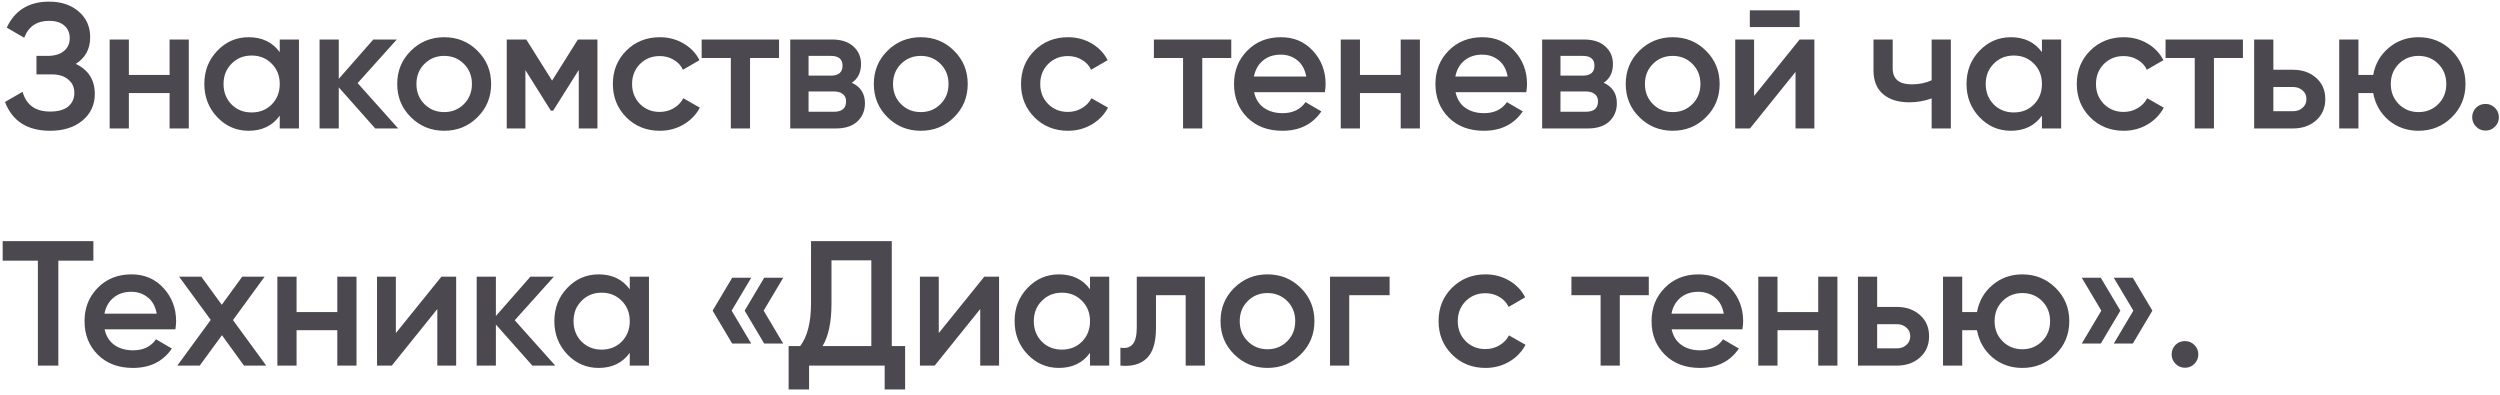 <?xml version="1.0" encoding="UTF-8"?> <svg xmlns="http://www.w3.org/2000/svg" width="253" height="40" viewBox="0 0 253 40" fill="none"><path d="M7.668 6.466C8.952 7.078 9.594 8.092 9.594 9.508C9.594 10.612 9.174 11.512 8.334 12.208C7.506 12.892 6.42 13.234 5.076 13.234C2.772 13.234 1.248 12.262 0.504 10.318L2.286 9.292C2.658 10.624 3.588 11.29 5.076 11.29C5.868 11.29 6.474 11.122 6.894 10.786C7.314 10.438 7.524 9.976 7.524 9.4C7.524 8.836 7.32 8.386 6.912 8.05C6.516 7.702 5.952 7.528 5.22 7.528H3.69V5.656H4.806C5.514 5.656 6.066 5.494 6.462 5.17C6.858 4.846 7.056 4.414 7.056 3.874C7.056 3.334 6.876 2.908 6.516 2.596C6.156 2.272 5.64 2.11 4.968 2.11C3.72 2.11 2.88 2.68 2.448 3.82L0.684 2.794C1.5 1.042 2.928 0.166 4.968 0.166C6.204 0.166 7.206 0.502 7.974 1.174C8.742 1.834 9.126 2.698 9.126 3.766C9.126 4.954 8.64 5.854 7.668 6.466ZM17.163 4H19.107V13H17.163V9.418H13.041V13H11.097V4H13.041V7.582H17.163V4ZM28.31 4H30.254V13H28.31V11.704C27.578 12.724 26.528 13.234 25.16 13.234C23.924 13.234 22.868 12.778 21.992 11.866C21.116 10.942 20.678 9.82 20.678 8.5C20.678 7.168 21.116 6.046 21.992 5.134C22.868 4.222 23.924 3.766 25.16 3.766C26.528 3.766 27.578 4.27 28.31 5.278V4ZM23.432 10.57C23.972 11.11 24.65 11.38 25.466 11.38C26.282 11.38 26.96 11.11 27.5 10.57C28.04 10.018 28.31 9.328 28.31 8.5C28.31 7.672 28.04 6.988 27.5 6.448C26.96 5.896 26.282 5.62 25.466 5.62C24.65 5.62 23.972 5.896 23.432 6.448C22.892 6.988 22.622 7.672 22.622 8.5C22.622 9.328 22.892 10.018 23.432 10.57ZM40.296 13H37.974L34.284 8.842V13H32.34V4H34.284V7.978L37.776 4H40.152L36.192 8.41L40.296 13ZM44.951 13.234C43.631 13.234 42.509 12.778 41.585 11.866C40.661 10.954 40.199 9.832 40.199 8.5C40.199 7.168 40.661 6.046 41.585 5.134C42.509 4.222 43.631 3.766 44.951 3.766C46.283 3.766 47.405 4.222 48.317 5.134C49.241 6.046 49.703 7.168 49.703 8.5C49.703 9.832 49.241 10.954 48.317 11.866C47.405 12.778 46.283 13.234 44.951 13.234ZM42.953 10.534C43.493 11.074 44.159 11.344 44.951 11.344C45.743 11.344 46.409 11.074 46.949 10.534C47.489 9.994 47.759 9.316 47.759 8.5C47.759 7.684 47.489 7.006 46.949 6.466C46.409 5.926 45.743 5.656 44.951 5.656C44.159 5.656 43.493 5.926 42.953 6.466C42.413 7.006 42.143 7.684 42.143 8.5C42.143 9.316 42.413 9.994 42.953 10.534ZM60.461 4V13H58.571V7.078L55.979 11.2H55.745L53.171 7.096V13H51.281V4H53.261L55.871 8.158L58.481 4H60.461ZM66.775 13.234C65.419 13.234 64.285 12.778 63.373 11.866C62.473 10.954 62.023 9.832 62.023 8.5C62.023 7.156 62.473 6.034 63.373 5.134C64.285 4.222 65.419 3.766 66.775 3.766C67.651 3.766 68.449 3.976 69.169 4.396C69.889 4.816 70.429 5.38 70.789 6.088L69.115 7.06C68.911 6.628 68.599 6.292 68.179 6.052C67.771 5.8 67.297 5.674 66.757 5.674C65.965 5.674 65.299 5.944 64.759 6.484C64.231 7.024 63.967 7.696 63.967 8.5C63.967 9.304 64.231 9.976 64.759 10.516C65.299 11.056 65.965 11.326 66.757 11.326C67.285 11.326 67.759 11.2 68.179 10.948C68.611 10.696 68.935 10.36 69.151 9.94L70.825 10.894C70.441 11.614 69.889 12.184 69.169 12.604C68.449 13.024 67.651 13.234 66.775 13.234ZM78.838 4V5.872H75.904V13H73.96V5.872H71.008V4H78.838ZM86.201 8.374C87.089 8.782 87.533 9.472 87.533 10.444C87.533 11.2 87.275 11.818 86.759 12.298C86.255 12.766 85.529 13 84.581 13H79.973V4H84.221C85.145 4 85.859 4.234 86.363 4.702C86.879 5.158 87.137 5.752 87.137 6.484C87.137 7.336 86.825 7.966 86.201 8.374ZM84.077 5.656H81.827V7.654H84.077C84.869 7.654 85.265 7.318 85.265 6.646C85.265 5.986 84.869 5.656 84.077 5.656ZM84.401 11.308C85.217 11.308 85.625 10.954 85.625 10.246C85.625 9.934 85.517 9.694 85.301 9.526C85.085 9.346 84.785 9.256 84.401 9.256H81.827V11.308H84.401ZM93.182 13.234C91.862 13.234 90.74 12.778 89.816 11.866C88.892 10.954 88.43 9.832 88.43 8.5C88.43 7.168 88.892 6.046 89.816 5.134C90.74 4.222 91.862 3.766 93.182 3.766C94.514 3.766 95.636 4.222 96.548 5.134C97.472 6.046 97.934 7.168 97.934 8.5C97.934 9.832 97.472 10.954 96.548 11.866C95.636 12.778 94.514 13.234 93.182 13.234ZM91.184 10.534C91.724 11.074 92.39 11.344 93.182 11.344C93.974 11.344 94.64 11.074 95.18 10.534C95.72 9.994 95.99 9.316 95.99 8.5C95.99 7.684 95.72 7.006 95.18 6.466C94.64 5.926 93.974 5.656 93.182 5.656C92.39 5.656 91.724 5.926 91.184 6.466C90.644 7.006 90.374 7.684 90.374 8.5C90.374 9.316 90.644 9.994 91.184 10.534ZM108.08 13.234C106.724 13.234 105.59 12.778 104.678 11.866C103.778 10.954 103.328 9.832 103.328 8.5C103.328 7.156 103.778 6.034 104.678 5.134C105.59 4.222 106.724 3.766 108.08 3.766C108.956 3.766 109.754 3.976 110.474 4.396C111.194 4.816 111.734 5.38 112.094 6.088L110.42 7.06C110.216 6.628 109.904 6.292 109.484 6.052C109.076 5.8 108.602 5.674 108.062 5.674C107.27 5.674 106.604 5.944 106.064 6.484C105.536 7.024 105.272 7.696 105.272 8.5C105.272 9.304 105.536 9.976 106.064 10.516C106.604 11.056 107.27 11.326 108.062 11.326C108.59 11.326 109.064 11.2 109.484 10.948C109.916 10.696 110.24 10.36 110.456 9.94L112.13 10.894C111.746 11.614 111.194 12.184 110.474 12.604C109.754 13.024 108.956 13.234 108.08 13.234ZM124.604 4V5.872H121.67V13H119.726V5.872H116.774V4H124.604ZM126.917 9.328C127.061 10.012 127.391 10.54 127.907 10.912C128.423 11.272 129.053 11.452 129.797 11.452C130.829 11.452 131.603 11.08 132.119 10.336L133.721 11.272C132.833 12.58 131.519 13.234 129.779 13.234C128.315 13.234 127.133 12.79 126.233 11.902C125.333 11.002 124.883 9.868 124.883 8.5C124.883 7.156 125.327 6.034 126.215 5.134C127.103 4.222 128.243 3.766 129.635 3.766C130.955 3.766 132.035 4.228 132.875 5.152C133.727 6.076 134.153 7.198 134.153 8.518C134.153 8.722 134.129 8.992 134.081 9.328H126.917ZM126.899 7.744H132.191C132.059 7.012 131.753 6.46 131.273 6.088C130.805 5.716 130.253 5.53 129.617 5.53C128.897 5.53 128.297 5.728 127.817 6.124C127.337 6.52 127.031 7.06 126.899 7.744ZM141.75 4H143.694V13H141.75V9.418H137.628V13H135.684V4H137.628V7.582H141.75V4ZM147.3 9.328C147.444 10.012 147.774 10.54 148.29 10.912C148.806 11.272 149.436 11.452 150.18 11.452C151.212 11.452 151.986 11.08 152.502 10.336L154.104 11.272C153.216 12.58 151.902 13.234 150.162 13.234C148.698 13.234 147.516 12.79 146.616 11.902C145.716 11.002 145.266 9.868 145.266 8.5C145.266 7.156 145.71 6.034 146.598 5.134C147.486 4.222 148.626 3.766 150.018 3.766C151.338 3.766 152.418 4.228 153.258 5.152C154.11 6.076 154.536 7.198 154.536 8.518C154.536 8.722 154.512 8.992 154.464 9.328H147.3ZM147.282 7.744H152.574C152.442 7.012 152.136 6.46 151.656 6.088C151.188 5.716 150.636 5.53 150 5.53C149.28 5.53 148.68 5.728 148.2 6.124C147.72 6.52 147.414 7.06 147.282 7.744ZM162.294 8.374C163.182 8.782 163.626 9.472 163.626 10.444C163.626 11.2 163.368 11.818 162.852 12.298C162.348 12.766 161.622 13 160.674 13H156.066V4H160.314C161.238 4 161.952 4.234 162.456 4.702C162.972 5.158 163.23 5.752 163.23 6.484C163.23 7.336 162.918 7.966 162.294 8.374ZM160.17 5.656H157.92V7.654H160.17C160.962 7.654 161.358 7.318 161.358 6.646C161.358 5.986 160.962 5.656 160.17 5.656ZM160.494 11.308C161.31 11.308 161.718 10.954 161.718 10.246C161.718 9.934 161.61 9.694 161.394 9.526C161.178 9.346 160.878 9.256 160.494 9.256H157.92V11.308H160.494ZM169.275 13.234C167.955 13.234 166.833 12.778 165.909 11.866C164.985 10.954 164.523 9.832 164.523 8.5C164.523 7.168 164.985 6.046 165.909 5.134C166.833 4.222 167.955 3.766 169.275 3.766C170.607 3.766 171.729 4.222 172.641 5.134C173.565 6.046 174.027 7.168 174.027 8.5C174.027 9.832 173.565 10.954 172.641 11.866C171.729 12.778 170.607 13.234 169.275 13.234ZM167.277 10.534C167.817 11.074 168.483 11.344 169.275 11.344C170.067 11.344 170.733 11.074 171.273 10.534C171.813 9.994 172.083 9.316 172.083 8.5C172.083 7.684 171.813 7.006 171.273 6.466C170.733 5.926 170.067 5.656 169.275 5.656C168.483 5.656 167.817 5.926 167.277 6.466C166.737 7.006 166.467 7.684 166.467 8.5C166.467 9.316 166.737 9.994 167.277 10.534ZM177.081 2.74V1.048H182.121V2.74H177.081ZM182.121 4H183.615V13H181.707V7.276L177.099 13H175.605V4H177.513V9.706L182.121 4ZM195.482 4H197.426V13H195.482V9.958C194.762 10.222 194.006 10.354 193.214 10.354C192.098 10.354 191.216 10.078 190.568 9.526C189.92 8.974 189.596 8.164 189.596 7.096V4H191.54V6.916C191.54 7.996 192.182 8.536 193.466 8.536C194.222 8.536 194.894 8.398 195.482 8.122V4ZM206.644 4H208.588V13H206.644V11.704C205.912 12.724 204.862 13.234 203.494 13.234C202.258 13.234 201.202 12.778 200.326 11.866C199.45 10.942 199.012 9.82 199.012 8.5C199.012 7.168 199.45 6.046 200.326 5.134C201.202 4.222 202.258 3.766 203.494 3.766C204.862 3.766 205.912 4.27 206.644 5.278V4ZM201.766 10.57C202.306 11.11 202.984 11.38 203.8 11.38C204.616 11.38 205.294 11.11 205.834 10.57C206.374 10.018 206.644 9.328 206.644 8.5C206.644 7.672 206.374 6.988 205.834 6.448C205.294 5.896 204.616 5.62 203.8 5.62C202.984 5.62 202.306 5.896 201.766 6.448C201.226 6.988 200.956 7.672 200.956 8.5C200.956 9.328 201.226 10.018 201.766 10.57ZM214.922 13.234C213.566 13.234 212.432 12.778 211.52 11.866C210.62 10.954 210.17 9.832 210.17 8.5C210.17 7.156 210.62 6.034 211.52 5.134C212.432 4.222 213.566 3.766 214.922 3.766C215.798 3.766 216.596 3.976 217.316 4.396C218.036 4.816 218.576 5.38 218.936 6.088L217.262 7.06C217.058 6.628 216.746 6.292 216.326 6.052C215.918 5.8 215.444 5.674 214.904 5.674C214.112 5.674 213.446 5.944 212.906 6.484C212.378 7.024 212.114 7.696 212.114 8.5C212.114 9.304 212.378 9.976 212.906 10.516C213.446 11.056 214.112 11.326 214.904 11.326C215.432 11.326 215.906 11.2 216.326 10.948C216.758 10.696 217.082 10.36 217.298 9.94L218.972 10.894C218.588 11.614 218.036 12.184 217.316 12.604C216.596 13.024 215.798 13.234 214.922 13.234ZM226.985 4V5.872H224.051V13H222.107V5.872H219.155V4H226.985ZM232.044 7.06C233.004 7.06 233.79 7.336 234.402 7.888C235.014 8.428 235.32 9.142 235.32 10.03C235.32 10.906 235.014 11.62 234.402 12.172C233.79 12.724 233.004 13 232.044 13H228.12V4H230.064V7.06H232.044ZM232.062 11.254C232.446 11.254 232.764 11.14 233.016 10.912C233.28 10.684 233.412 10.39 233.412 10.03C233.412 9.658 233.28 9.364 233.016 9.148C232.764 8.92 232.446 8.806 232.062 8.806H230.064V11.254H232.062ZM244.757 3.766C246.077 3.766 247.199 4.222 248.123 5.134C249.047 6.046 249.509 7.168 249.509 8.5C249.509 9.832 249.047 10.954 248.123 11.866C247.199 12.778 246.077 13.234 244.757 13.234C243.593 13.234 242.585 12.88 241.733 12.172C240.893 11.452 240.371 10.534 240.167 9.418H238.673V13H236.729V4H238.673V7.582H240.167C240.371 6.466 240.893 5.554 241.733 4.846C242.585 4.126 243.593 3.766 244.757 3.766ZM242.759 10.534C243.299 11.074 243.965 11.344 244.757 11.344C245.549 11.344 246.215 11.074 246.755 10.534C247.295 9.994 247.565 9.316 247.565 8.5C247.565 7.684 247.295 7.006 246.755 6.466C246.215 5.926 245.549 5.656 244.757 5.656C243.965 5.656 243.299 5.926 242.759 6.466C242.219 7.006 241.949 7.684 241.949 8.5C241.949 9.316 242.219 9.994 242.759 10.534ZM252.49 12.82C252.226 13.084 251.908 13.216 251.536 13.216C251.164 13.216 250.846 13.084 250.582 12.82C250.318 12.556 250.186 12.238 250.186 11.866C250.186 11.494 250.312 11.176 250.564 10.912C250.828 10.648 251.152 10.516 251.536 10.516C251.908 10.516 252.226 10.648 252.49 10.912C252.754 11.176 252.886 11.494 252.886 11.866C252.886 12.238 252.754 12.556 252.49 12.82ZM9.45 24.4V26.38H5.904V37H3.834V26.38H0.27V24.4H9.45ZM10.588 33.328C10.732 34.012 11.062 34.54 11.578 34.912C12.094 35.272 12.723 35.452 13.467 35.452C14.499 35.452 15.274 35.08 15.79 34.336L17.392 35.272C16.503 36.58 15.19 37.234 13.45 37.234C11.986 37.234 10.803 36.79 9.904 35.902C9.004 35.002 8.554 33.868 8.554 32.5C8.554 31.156 8.998 30.034 9.886 29.134C10.774 28.222 11.914 27.766 13.306 27.766C14.626 27.766 15.706 28.228 16.546 29.152C17.398 30.076 17.823 31.198 17.823 32.518C17.823 32.722 17.799 32.992 17.752 33.328H10.588ZM10.569 31.744H15.861C15.729 31.012 15.424 30.46 14.944 30.088C14.476 29.716 13.924 29.53 13.287 29.53C12.568 29.53 11.967 29.728 11.488 30.124C11.008 30.52 10.701 31.06 10.569 31.744ZM26.943 37H24.693L22.461 33.922L20.211 37H17.943L21.327 32.374L18.123 28H20.373L22.443 30.844L24.513 28H26.781L23.577 32.392L26.943 37ZM34.135 28H36.079V37H34.135V33.418H30.013V37H28.069V28H30.013V31.582H34.135V28ZM44.67 28H46.164V37H44.256V31.276L39.648 37H38.154V28H40.062V33.706L44.67 28ZM56.196 37H53.874L50.184 32.842V37H48.24V28H50.184V31.978L53.676 28H56.052L52.092 32.41L56.196 37ZM63.731 28H65.675V37H63.731V35.704C62.999 36.724 61.949 37.234 60.581 37.234C59.345 37.234 58.289 36.778 57.413 35.866C56.537 34.942 56.099 33.82 56.099 32.5C56.099 31.168 56.537 30.046 57.413 29.134C58.289 28.222 59.345 27.766 60.581 27.766C61.949 27.766 62.999 28.27 63.731 29.278V28ZM58.853 34.57C59.393 35.11 60.071 35.38 60.887 35.38C61.703 35.38 62.381 35.11 62.921 34.57C63.461 34.018 63.731 33.328 63.731 32.5C63.731 31.672 63.461 30.988 62.921 30.448C62.381 29.896 61.703 29.62 60.887 29.62C60.071 29.62 59.393 29.896 58.853 30.448C58.313 30.988 58.043 31.672 58.043 32.5C58.043 33.328 58.313 34.018 58.853 34.57ZM76.023 28.108L74.043 31.438L76.023 34.768H74.097L72.117 31.438L74.097 28.108H76.023ZM79.263 28.108L77.283 31.438L79.263 34.768H77.337L75.357 31.438L77.337 28.108H79.263ZM90.248 35.02H91.598V39.412H89.528V37H81.878V39.412H79.808V35.02H80.978C81.71 34.06 82.076 32.614 82.076 30.682V24.4H90.248V35.02ZM83.246 35.02H88.178V26.344H84.146V30.718C84.146 32.59 83.846 34.024 83.246 35.02ZM99.612 28H101.106V37H99.198V31.276L94.59 37H93.096V28H95.004V33.706L99.612 28ZM110.309 28H112.253V37H110.309V35.704C109.577 36.724 108.527 37.234 107.159 37.234C105.923 37.234 104.867 36.778 103.991 35.866C103.115 34.942 102.677 33.82 102.677 32.5C102.677 31.168 103.115 30.046 103.991 29.134C104.867 28.222 105.923 27.766 107.159 27.766C108.527 27.766 109.577 28.27 110.309 29.278V28ZM105.431 34.57C105.971 35.11 106.649 35.38 107.465 35.38C108.281 35.38 108.959 35.11 109.499 34.57C110.039 34.018 110.309 33.328 110.309 32.5C110.309 31.672 110.039 30.988 109.499 30.448C108.959 29.896 108.281 29.62 107.465 29.62C106.649 29.62 105.971 29.896 105.431 30.448C104.891 30.988 104.621 31.672 104.621 32.5C104.621 33.328 104.891 34.018 105.431 34.57ZM121.935 28V37H119.991V29.872H116.985V33.22C116.985 34.648 116.673 35.662 116.049 36.262C115.425 36.862 114.537 37.108 113.385 37V35.182C113.937 35.278 114.351 35.164 114.627 34.84C114.903 34.516 115.041 33.946 115.041 33.13V28H121.935ZM128.269 37.234C126.949 37.234 125.827 36.778 124.903 35.866C123.979 34.954 123.517 33.832 123.517 32.5C123.517 31.168 123.979 30.046 124.903 29.134C125.827 28.222 126.949 27.766 128.269 27.766C129.601 27.766 130.723 28.222 131.635 29.134C132.559 30.046 133.021 31.168 133.021 32.5C133.021 33.832 132.559 34.954 131.635 35.866C130.723 36.778 129.601 37.234 128.269 37.234ZM126.271 34.534C126.811 35.074 127.477 35.344 128.269 35.344C129.061 35.344 129.727 35.074 130.267 34.534C130.807 33.994 131.077 33.316 131.077 32.5C131.077 31.684 130.807 31.006 130.267 30.466C129.727 29.926 129.061 29.656 128.269 29.656C127.477 29.656 126.811 29.926 126.271 30.466C125.731 31.006 125.461 31.684 125.461 32.5C125.461 33.316 125.731 33.994 126.271 34.534ZM140.628 28V29.872H136.542V37H134.598V28H140.628ZM150.334 37.234C148.978 37.234 147.844 36.778 146.932 35.866C146.032 34.954 145.582 33.832 145.582 32.5C145.582 31.156 146.032 30.034 146.932 29.134C147.844 28.222 148.978 27.766 150.334 27.766C151.21 27.766 152.008 27.976 152.728 28.396C153.448 28.816 153.988 29.38 154.348 30.088L152.674 31.06C152.47 30.628 152.158 30.292 151.738 30.052C151.33 29.8 150.856 29.674 150.316 29.674C149.524 29.674 148.858 29.944 148.318 30.484C147.79 31.024 147.526 31.696 147.526 32.5C147.526 33.304 147.79 33.976 148.318 34.516C148.858 35.056 149.524 35.326 150.316 35.326C150.844 35.326 151.318 35.2 151.738 34.948C152.17 34.696 152.494 34.36 152.71 33.94L154.384 34.894C154 35.614 153.448 36.184 152.728 36.604C152.008 37.024 151.21 37.234 150.334 37.234ZM166.858 28V29.872H163.924V37H161.98V29.872H159.028V28H166.858ZM169.172 33.328C169.316 34.012 169.646 34.54 170.162 34.912C170.678 35.272 171.308 35.452 172.052 35.452C173.084 35.452 173.858 35.08 174.374 34.336L175.976 35.272C175.088 36.58 173.774 37.234 172.034 37.234C170.57 37.234 169.388 36.79 168.488 35.902C167.588 35.002 167.138 33.868 167.138 32.5C167.138 31.156 167.582 30.034 168.47 29.134C169.358 28.222 170.498 27.766 171.89 27.766C173.21 27.766 174.29 28.228 175.13 29.152C175.982 30.076 176.408 31.198 176.408 32.518C176.408 32.722 176.384 32.992 176.336 33.328H169.172ZM169.154 31.744H174.446C174.314 31.012 174.008 30.46 173.528 30.088C173.06 29.716 172.508 29.53 171.872 29.53C171.152 29.53 170.552 29.728 170.072 30.124C169.592 30.52 169.286 31.06 169.154 31.744ZM184.004 28H185.948V37H184.004V33.418H179.882V37H177.938V28H179.882V31.582H184.004V28ZM191.948 31.06C192.908 31.06 193.694 31.336 194.306 31.888C194.918 32.428 195.224 33.142 195.224 34.03C195.224 34.906 194.918 35.62 194.306 36.172C193.694 36.724 192.908 37 191.948 37H188.024V28H189.968V31.06H191.948ZM191.966 35.254C192.35 35.254 192.668 35.14 192.92 34.912C193.184 34.684 193.316 34.39 193.316 34.03C193.316 33.658 193.184 33.364 192.92 33.148C192.668 32.92 192.35 32.806 191.966 32.806H189.968V35.254H191.966ZM204.661 27.766C205.981 27.766 207.103 28.222 208.027 29.134C208.951 30.046 209.413 31.168 209.413 32.5C209.413 33.832 208.951 34.954 208.027 35.866C207.103 36.778 205.981 37.234 204.661 37.234C203.497 37.234 202.489 36.88 201.637 36.172C200.797 35.452 200.275 34.534 200.071 33.418H198.577V37H196.633V28H198.577V31.582H200.071C200.275 30.466 200.797 29.554 201.637 28.846C202.489 28.126 203.497 27.766 204.661 27.766ZM202.663 34.534C203.203 35.074 203.869 35.344 204.661 35.344C205.453 35.344 206.119 35.074 206.659 34.534C207.199 33.994 207.469 33.316 207.469 32.5C207.469 31.684 207.199 31.006 206.659 30.466C206.119 29.926 205.453 29.656 204.661 29.656C203.869 29.656 203.203 29.926 202.663 30.466C202.123 31.006 201.853 31.684 201.853 32.5C201.853 33.316 202.123 33.994 202.663 34.534ZM212.601 28.108L214.581 31.438L212.601 34.768H210.675L212.655 31.438L210.675 28.108H212.601ZM215.841 28.108L217.821 31.438L215.841 34.768H213.915L215.895 31.438L213.915 28.108H215.841ZM222.075 36.82C221.811 37.084 221.493 37.216 221.121 37.216C220.749 37.216 220.431 37.084 220.167 36.82C219.903 36.556 219.771 36.238 219.771 35.866C219.771 35.494 219.897 35.176 220.149 34.912C220.413 34.648 220.737 34.516 221.121 34.516C221.493 34.516 221.811 34.648 222.075 34.912C222.339 35.176 222.471 35.494 222.471 35.866C222.471 36.238 222.339 36.556 222.075 36.82Z" fill="#4C484F"></path></svg> 